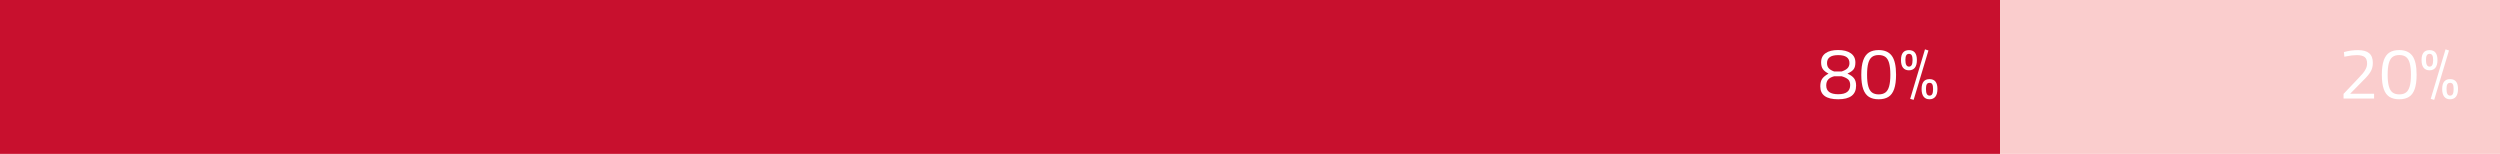 <?xml version="1.0" encoding="utf-8"?>
<!-- Generator: Adobe Illustrator 25.3.1, SVG Export Plug-In . SVG Version: 6.00 Build 0)  -->
<svg version="1.1" id="Layer_1" xmlns="http://www.w3.org/2000/svg" xmlns:xlink="http://www.w3.org/1999/xlink" x="0px" y="0px"
	 viewBox="0 0 766.55 47.17" style="enable-background:new 0 0 766.55 47.17;" xml:space="preserve">
<style type="text/css">
	.st0{fill:#FACDCD;}
	.st1{fill:#C8102E;}
	.st2{fill:#FFFFFF;}
</style>
<g>
	<g>
		<rect class="st0" width="766.55" height="47.17"/>
	</g>
	<g>
		<rect class="st1" width="613.24" height="47.17"/>
	</g>
	<g>
		<path class="st2" d="M558.14,26.5c0-1,0.19-1.78,0.58-2.34c0.38-0.55,1.03-1.08,1.95-1.59c-0.81-0.41-1.4-0.88-1.75-1.39
			c-0.35-0.51-0.53-1.19-0.53-2.05c0-1.26,0.47-2.2,1.4-2.84c0.9-0.64,2.17-0.95,3.81-0.95c1.65,0,2.95,0.33,3.89,0.99
			c0.94,0.66,1.41,1.6,1.41,2.83c0,0.9-0.18,1.59-0.53,2.07c-0.35,0.48-0.99,0.93-1.91,1.34c0.93,0.41,1.61,0.89,2.03,1.44
			c0.42,0.55,0.63,1.29,0.63,2.24c0,2.79-1.82,4.19-5.48,4.19C559.97,30.45,558.14,29.13,558.14,26.5z M567.3,26.08
			c0-0.75-0.2-1.32-0.61-1.71c-0.41-0.38-1.07-0.71-1.98-0.98h-2.33c-0.83,0.22-1.44,0.55-1.83,1c-0.39,0.44-0.59,1.05-0.59,1.82
			c0,1.79,1.23,2.68,3.68,2.68C566.08,28.89,567.3,27.96,567.3,26.08z M564.7,21.91c0.81-0.27,1.41-0.6,1.8-1
			c0.38-0.4,0.58-0.92,0.58-1.55c0-1.64-1.15-2.46-3.44-2.46c-2.29,0-3.44,0.81-3.44,2.44c0,0.65,0.17,1.18,0.52,1.57
			c0.35,0.4,0.9,0.73,1.65,1H564.7z"/>
		<path class="st2" d="M573.06,29.71c-0.78-0.49-1.37-1.29-1.76-2.39c-0.39-1.11-0.59-2.58-0.59-4.41c0-1.83,0.2-3.3,0.59-4.41
			c0.39-1.11,0.98-1.91,1.76-2.41c0.78-0.49,1.78-0.74,2.99-0.74c1.8,0,3.14,0.58,4.01,1.75c0.87,1.17,1.31,3.1,1.31,5.81
			c0,1.83-0.2,3.3-0.59,4.41c-0.39,1.11-0.98,1.91-1.76,2.39c-0.78,0.49-1.77,0.73-2.97,0.73C574.84,30.45,573.84,30.2,573.06,29.71
			z M578.09,28.37c0.52-0.38,0.9-1,1.15-1.88c0.25-0.88,0.38-2.07,0.38-3.58c0-1.51-0.13-2.7-0.38-3.58
			c-0.25-0.88-0.64-1.51-1.15-1.88s-1.2-0.57-2.04-0.57c-0.84,0-1.52,0.19-2.04,0.57c-0.52,0.38-0.9,1.01-1.15,1.88
			c-0.25,0.88-0.38,2.07-0.38,3.58c0,1.51,0.13,2.7,0.38,3.58c0.25,0.88,0.64,1.51,1.15,1.88c0.52,0.38,1.2,0.57,2.04,0.57
			C576.89,28.94,577.57,28.75,578.09,28.37z"/>
		<path class="st2" d="M583.51,20.77c-0.42-0.52-0.63-1.31-0.63-2.36c0-2.02,0.81-3.04,2.44-3.04c1.63,0,2.44,1.01,2.44,3.04
			c0,1.05-0.21,1.84-0.63,2.36c-0.42,0.52-1.02,0.79-1.81,0.79S583.93,21.29,583.51,20.77z M586.16,19.93
			c0.18-0.33,0.27-0.85,0.27-1.54c0-0.65-0.09-1.13-0.26-1.43c-0.17-0.3-0.45-0.45-0.83-0.45c-0.38,0-0.67,0.15-0.84,0.45
			c-0.18,0.3-0.27,0.78-0.27,1.43c0,1.36,0.37,2.04,1.11,2.04C585.71,20.43,585.98,20.26,586.16,19.93z M585.7,30.31l4.54-15.18
			l1.06,0.35l-4.54,15.14L585.7,30.31z M589.83,29.65c-0.42-0.53-0.63-1.32-0.63-2.35c0-2.03,0.81-3.04,2.44-3.04
			c1.61,0,2.42,1.01,2.42,3.01c0,1.05-0.21,1.84-0.63,2.37c-0.42,0.53-1.02,0.8-1.81,0.8C590.85,30.45,590.25,30.18,589.83,29.65z
			 M592.47,28.83c0.17-0.32,0.25-0.83,0.25-1.51s-0.08-1.17-0.24-1.47c-0.16-0.3-0.44-0.45-0.84-0.45s-0.68,0.15-0.85,0.44
			c-0.17,0.3-0.25,0.78-0.25,1.44c0,0.71,0.09,1.23,0.27,1.55c0.18,0.33,0.46,0.49,0.84,0.49S592.3,29.15,592.47,28.83z"/>
	</g>
	<g>
		<path class="st2" d="M718.58,28.78l4.28-4.5c0.68-0.71,1.21-1.28,1.58-1.72c0.38-0.44,0.7-0.92,0.96-1.45
			c0.27-0.53,0.4-1.08,0.4-1.64c0-0.93-0.25-1.59-0.75-1.98c-0.5-0.39-1.32-0.59-2.44-0.59c-0.93,0-2,0.13-3.21,0.38l-0.58,0.11
			l-0.13-1.42c1.39-0.4,2.84-0.6,4.35-0.6c1.52,0,2.66,0.32,3.4,0.95c0.75,0.64,1.12,1.63,1.12,2.97c0,1.01-0.22,1.89-0.67,2.66
			c-0.44,0.77-1.24,1.71-2.39,2.82l-3.9,3.97h7.34v1.48h-9.36V28.78z"/>
		<path class="st2" d="M732.67,29.71c-0.78-0.49-1.37-1.29-1.76-2.39c-0.39-1.11-0.59-2.58-0.59-4.41c0-1.83,0.2-3.3,0.59-4.41
			c0.39-1.11,0.98-1.91,1.76-2.41c0.78-0.49,1.78-0.74,2.99-0.74c1.8,0,3.14,0.58,4.01,1.75c0.87,1.17,1.31,3.1,1.31,5.81
			c0,1.83-0.2,3.3-0.59,4.41c-0.39,1.11-0.98,1.91-1.76,2.39c-0.78,0.49-1.77,0.73-2.97,0.73C734.46,30.45,733.46,30.2,732.67,29.71
			z M737.71,28.37c0.52-0.38,0.9-1,1.15-1.88c0.25-0.88,0.38-2.07,0.38-3.58c0-1.51-0.13-2.7-0.38-3.58
			c-0.25-0.88-0.64-1.51-1.15-1.88c-0.52-0.38-1.2-0.57-2.04-0.57c-0.84,0-1.52,0.19-2.04,0.57c-0.52,0.38-0.9,1.01-1.15,1.88
			c-0.25,0.88-0.38,2.07-0.38,3.58c0,1.51,0.13,2.7,0.38,3.58c0.25,0.88,0.64,1.51,1.15,1.88c0.52,0.38,1.2,0.57,2.04,0.57
			C736.51,28.94,737.19,28.75,737.71,28.37z"/>
		<path class="st2" d="M743.13,20.77c-0.42-0.52-0.63-1.31-0.63-2.36c0-2.02,0.81-3.04,2.44-3.04c1.63,0,2.44,1.01,2.44,3.04
			c0,1.05-0.21,1.84-0.63,2.36c-0.42,0.52-1.02,0.79-1.81,0.79C744.15,21.56,743.55,21.29,743.13,20.77z M745.78,19.93
			c0.18-0.33,0.27-0.85,0.27-1.54c0-0.65-0.09-1.13-0.26-1.43c-0.17-0.3-0.45-0.45-0.83-0.45c-0.38,0-0.67,0.15-0.84,0.45
			c-0.18,0.3-0.27,0.78-0.27,1.43c0,1.36,0.37,2.04,1.11,2.04C745.33,20.43,745.6,20.26,745.78,19.93z M745.31,30.31l4.54-15.18
			l1.06,0.35l-4.54,15.14L745.31,30.31z M749.45,29.65c-0.42-0.53-0.63-1.32-0.63-2.35c0-2.03,0.81-3.04,2.44-3.04
			c1.61,0,2.42,1.01,2.42,3.01c0,1.05-0.21,1.84-0.63,2.37c-0.42,0.53-1.02,0.8-1.81,0.8C750.46,30.45,749.87,30.18,749.45,29.65z
			 M752.08,28.83c0.17-0.32,0.25-0.83,0.25-1.51s-0.08-1.17-0.24-1.47c-0.16-0.3-0.44-0.45-0.84-0.45s-0.68,0.15-0.85,0.44
			c-0.17,0.3-0.25,0.78-0.25,1.44c0,0.71,0.09,1.23,0.27,1.55c0.18,0.33,0.46,0.49,0.84,0.49S751.91,29.15,752.08,28.83z"/>
	</g>
</g>
</svg>

